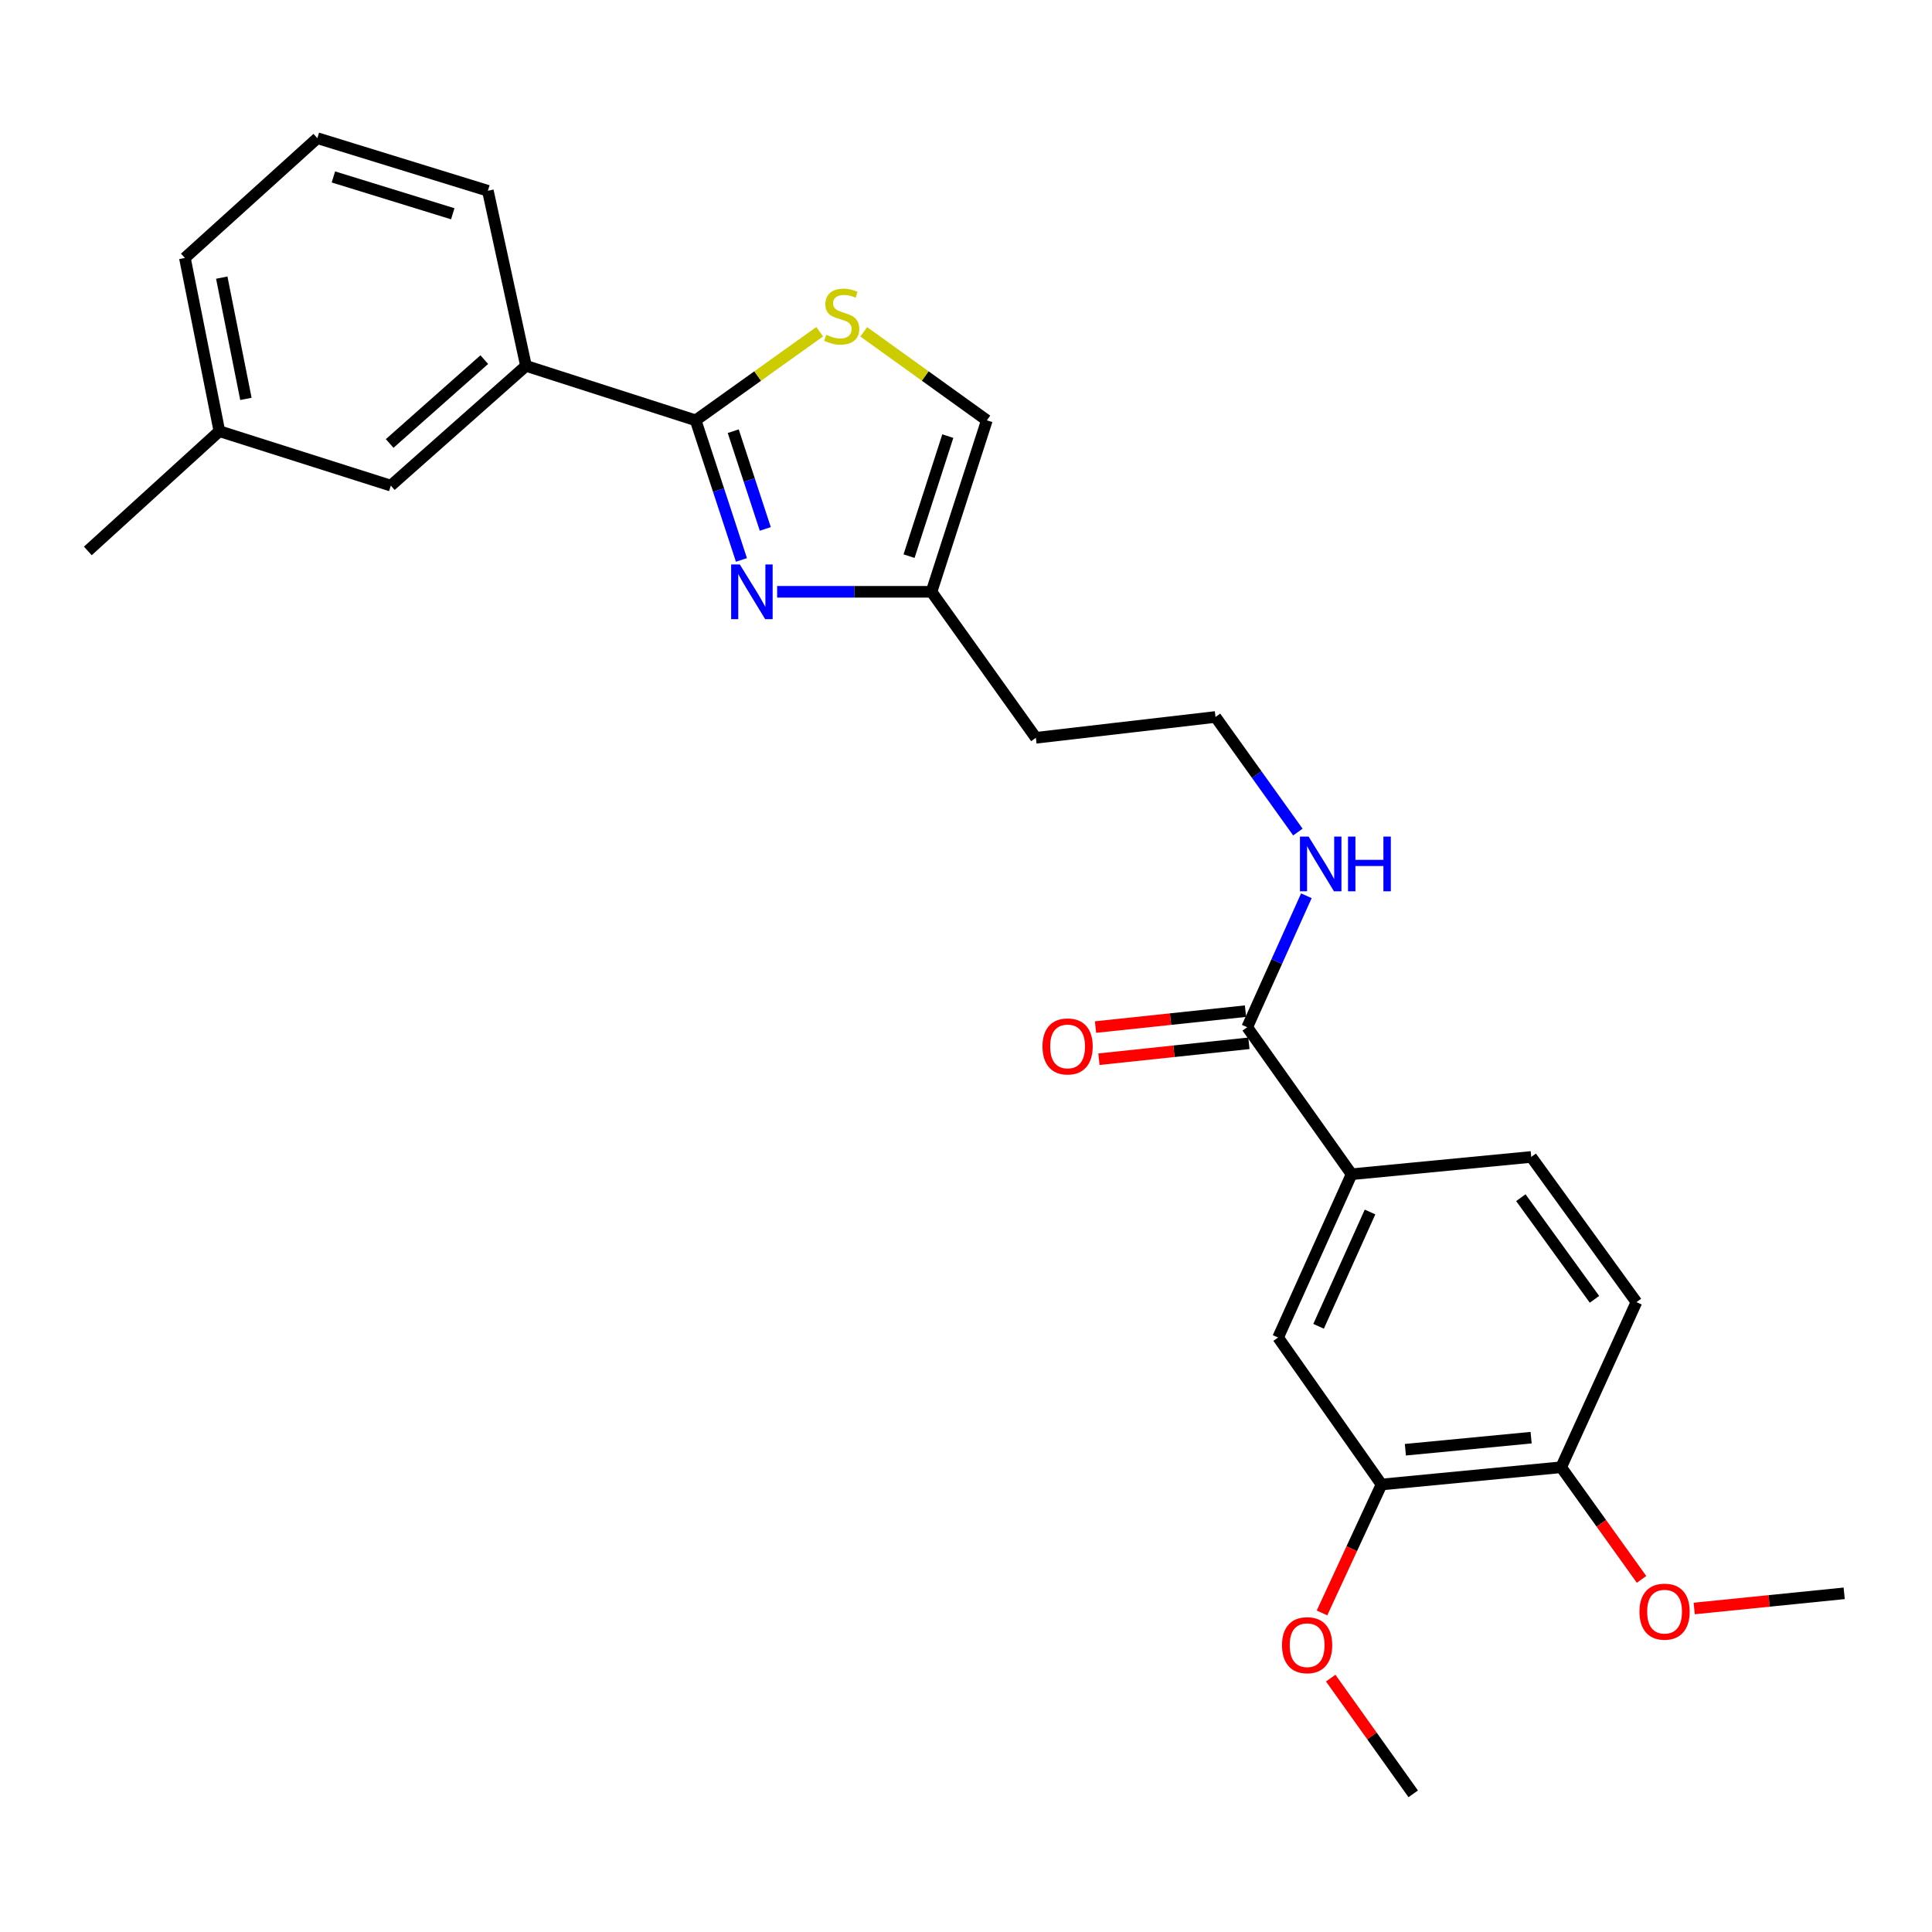 <?xml version='1.0' encoding='iso-8859-1'?>
<svg version='1.1' baseProfile='full'
              xmlns='http://www.w3.org/2000/svg'
                      xmlns:rdkit='http://www.rdkit.org/xml'
                      xmlns:xlink='http://www.w3.org/1999/xlink'
                  xml:space='preserve'
width='1000px' height='1000px' viewBox='0 0 1000 1000'>
<!-- END OF HEADER -->
<rect style='opacity:1.0;fill:#FFFFFF;stroke:none' width='1000' height='1000' x='0' y='0'> </rect>
<path class='bond-0' d='M 360.071,217.559 L 371.921,253.689' style='fill:none;fill-rule:evenodd;stroke:#000000;stroke-width:6px;stroke-linecap:butt;stroke-linejoin:miter;stroke-opacity:1' />
<path class='bond-0' d='M 371.921,253.689 L 383.77,289.82' style='fill:none;fill-rule:evenodd;stroke:#0000FF;stroke-width:6px;stroke-linecap:butt;stroke-linejoin:miter;stroke-opacity:1' />
<path class='bond-0' d='M 379.522,223.185 L 387.817,248.476' style='fill:none;fill-rule:evenodd;stroke:#000000;stroke-width:6px;stroke-linecap:butt;stroke-linejoin:miter;stroke-opacity:1' />
<path class='bond-0' d='M 387.817,248.476 L 396.111,273.768' style='fill:none;fill-rule:evenodd;stroke:#0000FF;stroke-width:6px;stroke-linecap:butt;stroke-linejoin:miter;stroke-opacity:1' />
<path class='bond-1' d='M 360.071,217.559 L 392.173,194.632' style='fill:none;fill-rule:evenodd;stroke:#000000;stroke-width:6px;stroke-linecap:butt;stroke-linejoin:miter;stroke-opacity:1' />
<path class='bond-1' d='M 392.173,194.632 L 424.274,171.705' style='fill:none;fill-rule:evenodd;stroke:#CCCC00;stroke-width:6px;stroke-linecap:butt;stroke-linejoin:miter;stroke-opacity:1' />
<path class='bond-6' d='M 360.071,217.559 L 272.253,189.37' style='fill:none;fill-rule:evenodd;stroke:#000000;stroke-width:6px;stroke-linecap:butt;stroke-linejoin:miter;stroke-opacity:1' />
<path class='bond-2' d='M 402.244,306.315 L 442.195,306.315' style='fill:none;fill-rule:evenodd;stroke:#0000FF;stroke-width:6px;stroke-linecap:butt;stroke-linejoin:miter;stroke-opacity:1' />
<path class='bond-2' d='M 442.195,306.315 L 482.146,306.315' style='fill:none;fill-rule:evenodd;stroke:#000000;stroke-width:6px;stroke-linecap:butt;stroke-linejoin:miter;stroke-opacity:1' />
<path class='bond-5' d='M 447.07,171.75 L 478.935,194.655' style='fill:none;fill-rule:evenodd;stroke:#CCCC00;stroke-width:6px;stroke-linecap:butt;stroke-linejoin:miter;stroke-opacity:1' />
<path class='bond-5' d='M 478.935,194.655 L 510.799,217.559' style='fill:none;fill-rule:evenodd;stroke:#000000;stroke-width:6px;stroke-linecap:butt;stroke-linejoin:miter;stroke-opacity:1' />
<path class='bond-15' d='M 482.146,306.315 L 536.163,381.884' style='fill:none;fill-rule:evenodd;stroke:#000000;stroke-width:6px;stroke-linecap:butt;stroke-linejoin:miter;stroke-opacity:1' />
<path class='bond-26' d='M 482.146,306.315 L 510.799,217.559' style='fill:none;fill-rule:evenodd;stroke:#000000;stroke-width:6px;stroke-linecap:butt;stroke-linejoin:miter;stroke-opacity:1' />
<path class='bond-26' d='M 470.524,287.862 L 490.582,225.733' style='fill:none;fill-rule:evenodd;stroke:#000000;stroke-width:6px;stroke-linecap:butt;stroke-linejoin:miter;stroke-opacity:1' />
<path class='bond-3' d='M 645.552,531.692 L 660.864,497.671' style='fill:none;fill-rule:evenodd;stroke:#000000;stroke-width:6px;stroke-linecap:butt;stroke-linejoin:miter;stroke-opacity:1' />
<path class='bond-3' d='M 660.864,497.671 L 676.175,463.651' style='fill:none;fill-rule:evenodd;stroke:#0000FF;stroke-width:6px;stroke-linecap:butt;stroke-linejoin:miter;stroke-opacity:1' />
<path class='bond-4' d='M 645.552,531.692 L 699.577,607.781' style='fill:none;fill-rule:evenodd;stroke:#000000;stroke-width:6px;stroke-linecap:butt;stroke-linejoin:miter;stroke-opacity:1' />
<path class='bond-11' d='M 644.669,523.374 L 605.855,527.491' style='fill:none;fill-rule:evenodd;stroke:#000000;stroke-width:6px;stroke-linecap:butt;stroke-linejoin:miter;stroke-opacity:1' />
<path class='bond-11' d='M 605.855,527.491 L 567.04,531.608' style='fill:none;fill-rule:evenodd;stroke:#FF0000;stroke-width:6px;stroke-linecap:butt;stroke-linejoin:miter;stroke-opacity:1' />
<path class='bond-11' d='M 646.434,540.01 L 607.619,544.127' style='fill:none;fill-rule:evenodd;stroke:#000000;stroke-width:6px;stroke-linecap:butt;stroke-linejoin:miter;stroke-opacity:1' />
<path class='bond-11' d='M 607.619,544.127 L 568.804,548.244' style='fill:none;fill-rule:evenodd;stroke:#FF0000;stroke-width:6px;stroke-linecap:butt;stroke-linejoin:miter;stroke-opacity:1' />
<path class='bond-7' d='M 699.577,607.781 L 661.537,692.3' style='fill:none;fill-rule:evenodd;stroke:#000000;stroke-width:6px;stroke-linecap:butt;stroke-linejoin:miter;stroke-opacity:1' />
<path class='bond-7' d='M 709.126,627.325 L 682.498,686.488' style='fill:none;fill-rule:evenodd;stroke:#000000;stroke-width:6px;stroke-linecap:butt;stroke-linejoin:miter;stroke-opacity:1' />
<path class='bond-12' d='M 699.577,607.781 L 792.562,598.831' style='fill:none;fill-rule:evenodd;stroke:#000000;stroke-width:6px;stroke-linecap:butt;stroke-linejoin:miter;stroke-opacity:1' />
<path class='bond-10' d='M 272.253,189.37 L 202.289,251.361' style='fill:none;fill-rule:evenodd;stroke:#000000;stroke-width:6px;stroke-linecap:butt;stroke-linejoin:miter;stroke-opacity:1' />
<path class='bond-10' d='M 250.665,186.148 L 201.689,229.541' style='fill:none;fill-rule:evenodd;stroke:#000000;stroke-width:6px;stroke-linecap:butt;stroke-linejoin:miter;stroke-opacity:1' />
<path class='bond-20' d='M 272.253,189.37 L 252.522,98.746' style='fill:none;fill-rule:evenodd;stroke:#000000;stroke-width:6px;stroke-linecap:butt;stroke-linejoin:miter;stroke-opacity:1' />
<path class='bond-8' d='M 661.537,692.3 L 715.07,768.37' style='fill:none;fill-rule:evenodd;stroke:#000000;stroke-width:6px;stroke-linecap:butt;stroke-linejoin:miter;stroke-opacity:1' />
<path class='bond-18' d='M 715.07,768.37 L 699.666,801.614' style='fill:none;fill-rule:evenodd;stroke:#000000;stroke-width:6px;stroke-linecap:butt;stroke-linejoin:miter;stroke-opacity:1' />
<path class='bond-18' d='M 699.666,801.614 L 684.262,834.857' style='fill:none;fill-rule:evenodd;stroke:#FF0000;stroke-width:6px;stroke-linecap:butt;stroke-linejoin:miter;stroke-opacity:1' />
<path class='bond-28' d='M 715.07,768.37 L 808.046,759.448' style='fill:none;fill-rule:evenodd;stroke:#000000;stroke-width:6px;stroke-linecap:butt;stroke-linejoin:miter;stroke-opacity:1' />
<path class='bond-28' d='M 727.418,750.379 L 792.501,744.134' style='fill:none;fill-rule:evenodd;stroke:#000000;stroke-width:6px;stroke-linecap:butt;stroke-linejoin:miter;stroke-opacity:1' />
<path class='bond-9' d='M 808.046,759.448 L 847.015,673.982' style='fill:none;fill-rule:evenodd;stroke:#000000;stroke-width:6px;stroke-linecap:butt;stroke-linejoin:miter;stroke-opacity:1' />
<path class='bond-19' d='M 808.046,759.448 L 828.855,788.469' style='fill:none;fill-rule:evenodd;stroke:#000000;stroke-width:6px;stroke-linecap:butt;stroke-linejoin:miter;stroke-opacity:1' />
<path class='bond-19' d='M 828.855,788.469 L 849.664,817.489' style='fill:none;fill-rule:evenodd;stroke:#FF0000;stroke-width:6px;stroke-linecap:butt;stroke-linejoin:miter;stroke-opacity:1' />
<path class='bond-16' d='M 202.289,251.361 L 113.551,223.182' style='fill:none;fill-rule:evenodd;stroke:#000000;stroke-width:6px;stroke-linecap:butt;stroke-linejoin:miter;stroke-opacity:1' />
<path class='bond-14' d='M 792.562,598.831 L 847.015,673.982' style='fill:none;fill-rule:evenodd;stroke:#000000;stroke-width:6px;stroke-linecap:butt;stroke-linejoin:miter;stroke-opacity:1' />
<path class='bond-14' d='M 787.184,619.919 L 825.301,672.525' style='fill:none;fill-rule:evenodd;stroke:#000000;stroke-width:6px;stroke-linecap:butt;stroke-linejoin:miter;stroke-opacity:1' />
<path class='bond-13' d='M 671.781,430.675 L 650.46,400.889' style='fill:none;fill-rule:evenodd;stroke:#0000FF;stroke-width:6px;stroke-linecap:butt;stroke-linejoin:miter;stroke-opacity:1' />
<path class='bond-13' d='M 650.46,400.889 L 629.139,371.103' style='fill:none;fill-rule:evenodd;stroke:#000000;stroke-width:6px;stroke-linecap:butt;stroke-linejoin:miter;stroke-opacity:1' />
<path class='bond-17' d='M 536.163,381.884 L 629.139,371.103' style='fill:none;fill-rule:evenodd;stroke:#000000;stroke-width:6px;stroke-linecap:butt;stroke-linejoin:miter;stroke-opacity:1' />
<path class='bond-23' d='M 113.551,223.182 L 45.455,285.172' style='fill:none;fill-rule:evenodd;stroke:#000000;stroke-width:6px;stroke-linecap:butt;stroke-linejoin:miter;stroke-opacity:1' />
<path class='bond-27' d='M 113.551,223.182 L 95.697,133.505' style='fill:none;fill-rule:evenodd;stroke:#000000;stroke-width:6px;stroke-linecap:butt;stroke-linejoin:miter;stroke-opacity:1' />
<path class='bond-27' d='M 127.28,206.464 L 114.782,143.69' style='fill:none;fill-rule:evenodd;stroke:#000000;stroke-width:6px;stroke-linecap:butt;stroke-linejoin:miter;stroke-opacity:1' />
<path class='bond-24' d='M 688.776,868.592 L 710.129,898.539' style='fill:none;fill-rule:evenodd;stroke:#FF0000;stroke-width:6px;stroke-linecap:butt;stroke-linejoin:miter;stroke-opacity:1' />
<path class='bond-24' d='M 710.129,898.539 L 731.483,928.485' style='fill:none;fill-rule:evenodd;stroke:#000000;stroke-width:6px;stroke-linecap:butt;stroke-linejoin:miter;stroke-opacity:1' />
<path class='bond-25' d='M 876.915,832.554 L 915.73,828.627' style='fill:none;fill-rule:evenodd;stroke:#FF0000;stroke-width:6px;stroke-linecap:butt;stroke-linejoin:miter;stroke-opacity:1' />
<path class='bond-25' d='M 915.73,828.627 L 954.545,824.701' style='fill:none;fill-rule:evenodd;stroke:#000000;stroke-width:6px;stroke-linecap:butt;stroke-linejoin:miter;stroke-opacity:1' />
<path class='bond-21' d='M 252.522,98.746 L 164.258,71.515' style='fill:none;fill-rule:evenodd;stroke:#000000;stroke-width:6px;stroke-linecap:butt;stroke-linejoin:miter;stroke-opacity:1' />
<path class='bond-21' d='M 234.351,110.647 L 172.566,91.585' style='fill:none;fill-rule:evenodd;stroke:#000000;stroke-width:6px;stroke-linecap:butt;stroke-linejoin:miter;stroke-opacity:1' />
<path class='bond-22' d='M 164.258,71.515 L 95.697,133.505' style='fill:none;fill-rule:evenodd;stroke:#000000;stroke-width:6px;stroke-linecap:butt;stroke-linejoin:miter;stroke-opacity:1' />
<path  class='atom-1' d='M 382.92 292.155
L 392.2 307.155
Q 393.12 308.635, 394.6 311.315
Q 396.08 313.995, 396.16 314.155
L 396.16 292.155
L 399.92 292.155
L 399.92 320.475
L 396.04 320.475
L 386.08 304.075
Q 384.92 302.155, 383.68 299.955
Q 382.48 297.755, 382.12 297.075
L 382.12 320.475
L 378.44 320.475
L 378.44 292.155
L 382.92 292.155
' fill='#0000FF'/>
<path  class='atom-2' d='M 427.677 173.281
Q 427.997 173.401, 429.317 173.961
Q 430.637 174.521, 432.077 174.881
Q 433.557 175.201, 434.997 175.201
Q 437.677 175.201, 439.237 173.921
Q 440.797 172.601, 440.797 170.321
Q 440.797 168.761, 439.997 167.801
Q 439.237 166.841, 438.037 166.321
Q 436.837 165.801, 434.837 165.201
Q 432.317 164.441, 430.797 163.721
Q 429.317 163.001, 428.237 161.481
Q 427.197 159.961, 427.197 157.401
Q 427.197 153.841, 429.597 151.641
Q 432.037 149.441, 436.837 149.441
Q 440.117 149.441, 443.837 151.001
L 442.917 154.081
Q 439.517 152.681, 436.957 152.681
Q 434.197 152.681, 432.677 153.841
Q 431.157 154.961, 431.197 156.921
Q 431.197 158.441, 431.957 159.361
Q 432.757 160.281, 433.877 160.801
Q 435.037 161.321, 436.957 161.921
Q 439.517 162.721, 441.037 163.521
Q 442.557 164.321, 443.637 165.961
Q 444.757 167.561, 444.757 170.321
Q 444.757 174.241, 442.117 176.361
Q 439.517 178.441, 435.157 178.441
Q 432.637 178.441, 430.717 177.881
Q 428.837 177.361, 426.597 176.441
L 427.677 173.281
' fill='#CCCC00'/>
<path  class='atom-12' d='M 539.585 541.633
Q 539.585 534.833, 542.945 531.033
Q 546.305 527.233, 552.585 527.233
Q 558.865 527.233, 562.225 531.033
Q 565.585 534.833, 565.585 541.633
Q 565.585 548.513, 562.185 552.433
Q 558.785 556.313, 552.585 556.313
Q 546.345 556.313, 542.945 552.433
Q 539.585 548.553, 539.585 541.633
M 552.585 553.113
Q 556.905 553.113, 559.225 550.233
Q 561.585 547.313, 561.585 541.633
Q 561.585 536.073, 559.225 533.273
Q 556.905 530.433, 552.585 530.433
Q 548.265 530.433, 545.905 533.233
Q 543.585 536.033, 543.585 541.633
Q 543.585 547.353, 545.905 550.233
Q 548.265 553.113, 552.585 553.113
' fill='#FF0000'/>
<path  class='atom-14' d='M 677.331 433.014
L 686.611 448.014
Q 687.531 449.494, 689.011 452.174
Q 690.491 454.854, 690.571 455.014
L 690.571 433.014
L 694.331 433.014
L 694.331 461.334
L 690.451 461.334
L 680.491 444.934
Q 679.331 443.014, 678.091 440.814
Q 676.891 438.614, 676.531 437.934
L 676.531 461.334
L 672.851 461.334
L 672.851 433.014
L 677.331 433.014
' fill='#0000FF'/>
<path  class='atom-14' d='M 697.731 433.014
L 701.571 433.014
L 701.571 445.054
L 716.051 445.054
L 716.051 433.014
L 719.891 433.014
L 719.891 461.334
L 716.051 461.334
L 716.051 448.254
L 701.571 448.254
L 701.571 461.334
L 697.731 461.334
L 697.731 433.014
' fill='#0000FF'/>
<path  class='atom-19' d='M 663.565 851.547
Q 663.565 844.747, 666.925 840.947
Q 670.285 837.147, 676.565 837.147
Q 682.845 837.147, 686.205 840.947
Q 689.565 844.747, 689.565 851.547
Q 689.565 858.427, 686.165 862.347
Q 682.765 866.227, 676.565 866.227
Q 670.325 866.227, 666.925 862.347
Q 663.565 858.467, 663.565 851.547
M 676.565 863.027
Q 680.885 863.027, 683.205 860.147
Q 685.565 857.227, 685.565 851.547
Q 685.565 845.987, 683.205 843.187
Q 680.885 840.347, 676.565 840.347
Q 672.245 840.347, 669.885 843.147
Q 667.565 845.947, 667.565 851.547
Q 667.565 857.267, 669.885 860.147
Q 672.245 863.027, 676.565 863.027
' fill='#FF0000'/>
<path  class='atom-20' d='M 848.579 834.186
Q 848.579 827.386, 851.939 823.586
Q 855.299 819.786, 861.579 819.786
Q 867.859 819.786, 871.219 823.586
Q 874.579 827.386, 874.579 834.186
Q 874.579 841.066, 871.179 844.986
Q 867.779 848.866, 861.579 848.866
Q 855.339 848.866, 851.939 844.986
Q 848.579 841.106, 848.579 834.186
M 861.579 845.666
Q 865.899 845.666, 868.219 842.786
Q 870.579 839.866, 870.579 834.186
Q 870.579 828.626, 868.219 825.826
Q 865.899 822.986, 861.579 822.986
Q 857.259 822.986, 854.899 825.786
Q 852.579 828.586, 852.579 834.186
Q 852.579 839.906, 854.899 842.786
Q 857.259 845.666, 861.579 845.666
' fill='#FF0000'/>
</svg>
